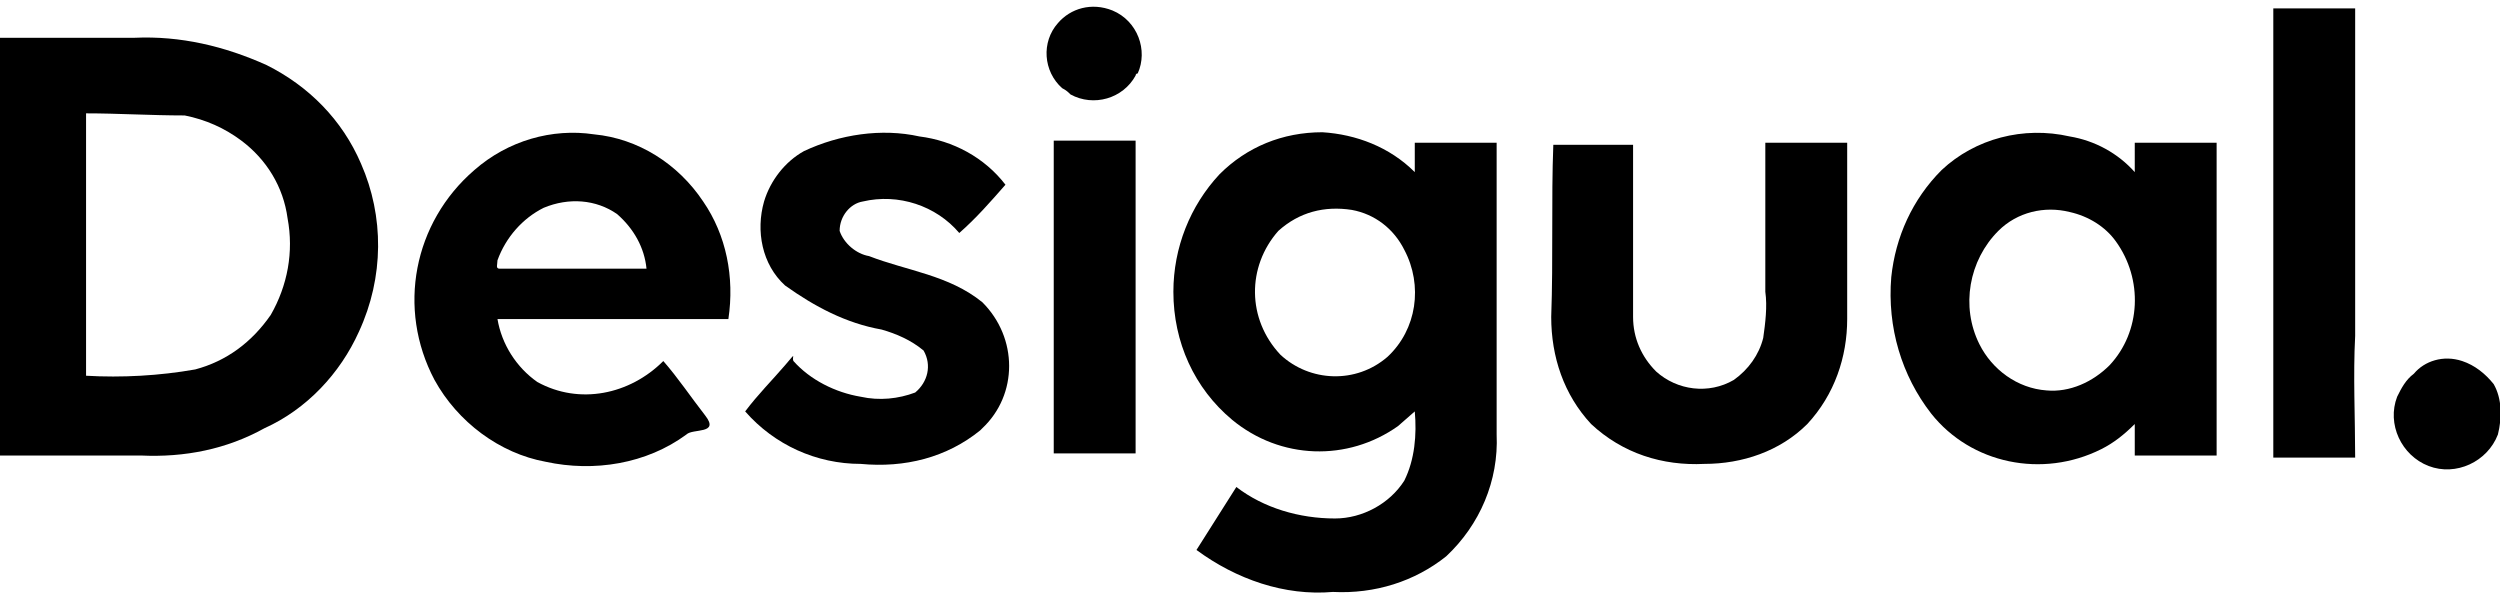 <?xml version="1.0" encoding="utf-8"?>
<!-- Generator: Adobe Illustrator 25.4.1, SVG Export Plug-In . SVG Version: 6.00 Build 0)  -->
<svg version="1.1" id="Layer_1" xmlns="http://www.w3.org/2000/svg" xmlns:xlink="http://www.w3.org/1999/xlink" x="0px" y="0px"
	 width="119.1px" height="28.3px" viewBox="0 0 119.1 28.3" style="enable-background:new 0 0 119.1 28.3;" xml:space="preserve">
<path d="M112.2,16c-0.1,1.9,0,3.9,0,5.8h-3.9V0.4h3.9V16z"/>
<path d="M54.1,3.6c-0.6,1.1-2,1.5-3.1,0.9c-0.1-0.1-0.2-0.2-0.4-0.3c-0.9-0.8-1-2.2-0.2-3.1C51,0.4,52,0.1,53,0.5
	c1.2,0.5,1.7,1.9,1.2,3C54.1,3.5,54.1,3.6,54.1,3.6z"/>
<path d="M12.7,3.1c2,1,3.6,2.6,4.5,4.7c1.1,2.5,1.1,5.4-0.1,8c-0.9,2-2.5,3.7-4.5,4.6c-1.8,1-3.8,1.4-5.9,1.3H0V1.8h6.4
	C8.6,1.7,10.7,2.2,12.7,3.1 M4.1,5.4v12.5c1.7,0.1,3.5,0,5.2-0.3c1.5-0.4,2.7-1.3,3.6-2.6c0.8-1.4,1.1-3,0.8-4.6
	c-0.2-1.5-1-2.8-2.2-3.7c-0.8-0.6-1.7-1-2.7-1.2C7.2,5.5,5.6,5.4,4.1,5.4z"/>
<path d="M28.3,6.4c2.1,0.2,4,1.4,5.2,3.2c1.1,1.6,1.5,3.6,1.2,5.6h-11c0.2,1.2,0.9,2.3,1.9,3c2,1.1,4.4,0.6,6-1
	c0.7,0.8,1.3,1.7,2,2.6s-0.6,0.6-0.9,0.9c-1.9,1.4-4.4,1.8-6.7,1.3c-2.2-0.4-4.2-1.9-5.3-3.9c-1.8-3.4-1-7.5,1.9-10
	C24.2,6.7,26.3,6.1,28.3,6.4 M29.4,10.2c-1-0.7-2.3-0.8-3.5-0.3c-1,0.5-1.8,1.4-2.2,2.5c0,0.2-0.1,0.4,0.1,0.4h7
	C30.7,11.8,30.2,10.9,29.4,10.2z"/>
<path d="M98.6,6.5c1.2,0.2,2.3,0.8,3.1,1.7V6.8h3.9v14.9h-3.9v-1.5c-0.5,0.5-1,0.9-1.6,1.2c-2.8,1.4-6.2,0.7-8.1-1.7
	c-1.4-1.8-2.1-4.1-1.9-6.5c0.2-1.9,1-3.7,2.4-5.1C94.1,6.6,96.4,6,98.6,6.5 M95.2,11c-1.4,1.4-1.8,3.6-0.9,5.4
	c0.6,1.2,1.8,2.1,3.2,2.2c1.1,0.1,2.2-0.4,3-1.2c1.5-1.6,1.6-4.1,0.3-5.9c-0.5-0.7-1.3-1.2-2.2-1.4C97.4,9.8,96.1,10.1,95.2,11z"/>
<path d="M67.4,8.2V6.8h3.9v13.9c0.1,2.2-0.8,4.3-2.4,5.8c-1.5,1.2-3.4,1.8-5.4,1.7c-2.3,0.2-4.6-0.6-6.5-2l1.9-3
	c1.3,1,3,1.5,4.7,1.5c1.3,0,2.6-0.7,3.3-1.8c0.5-1,0.6-2.2,0.5-3.3l-0.8,0.7C64.2,22,61,21.9,58.7,20c-1.8-1.5-2.8-3.7-2.8-6.1
	c0-2.1,0.8-4.1,2.2-5.6c1.3-1.3,3-2,4.9-2C64.6,6.4,66.2,7,67.4,8.2 M64.4,10c-1.3-0.2-2.5,0.1-3.5,1c-1.5,1.7-1.5,4.2,0.1,5.9
	c1.4,1.3,3.6,1.4,5.1,0.1c1.4-1.3,1.7-3.4,0.8-5.1C66.4,10.9,65.5,10.2,64.4,10z"/>
<path d="M43.8,6.5c1.6,0.2,3.1,1,4.1,2.3c-0.7,0.8-1.4,1.6-2.2,2.3c-1.1-1.3-2.9-1.9-4.6-1.5C40.5,9.7,40,10.3,40,11
	c0.2,0.6,0.8,1.1,1.4,1.2c1.8,0.7,3.8,0.9,5.4,2.2c1.7,1.7,1.7,4.4,0,6c0,0-0.1,0.1-0.1,0.1c-1.6,1.3-3.6,1.8-5.7,1.6
	c-2.1,0-4.1-0.9-5.5-2.5c0.6-0.8,1.3-1.5,1.9-2.2s0.3-0.4,0.4-0.2c0.8,0.9,2,1.5,3.2,1.7c0.9,0.2,1.8,0.1,2.6-0.2
	c0.6-0.5,0.8-1.3,0.4-2c-0.6-0.5-1.3-0.8-2-1c-1.7-0.3-3.2-1.1-4.6-2.1c-1.1-1-1.4-2.6-1-4c0.3-1,1-1.9,1.9-2.4
	C40,6.4,42,6.1,43.8,6.5z"/>
<path d="M54.1,21.6h-3.9V6.7h3.9L54.1,21.6z"/>
<path d="M88,15.2c0,1.8-0.6,3.6-1.9,5c-1.3,1.3-3.1,1.9-4.9,1.9c-2,0.1-3.9-0.5-5.4-1.9c-1.3-1.4-1.9-3.2-1.9-5.1
	c0.1-2.8,0-5.6,0.1-8.2h3.8v8.2c0,1,0.4,1.9,1.1,2.6c1,0.9,2.5,1.1,3.7,0.4c0.7-0.5,1.2-1.2,1.4-2c0.1-0.7,0.2-1.5,0.1-2.2V6.8H88
	L88,15.2z"/>
<path d="M117.3,17.2c0.6,0.2,1.1,0.6,1.5,1.1c0.4,0.7,0.4,1.6,0.2,2.4c-0.5,1.3-2,2-3.3,1.5c-1.3-0.5-2-2-1.5-3.3
	c0.2-0.4,0.4-0.8,0.8-1.1C115.5,17.2,116.4,16.9,117.3,17.2z"/>
</svg>
